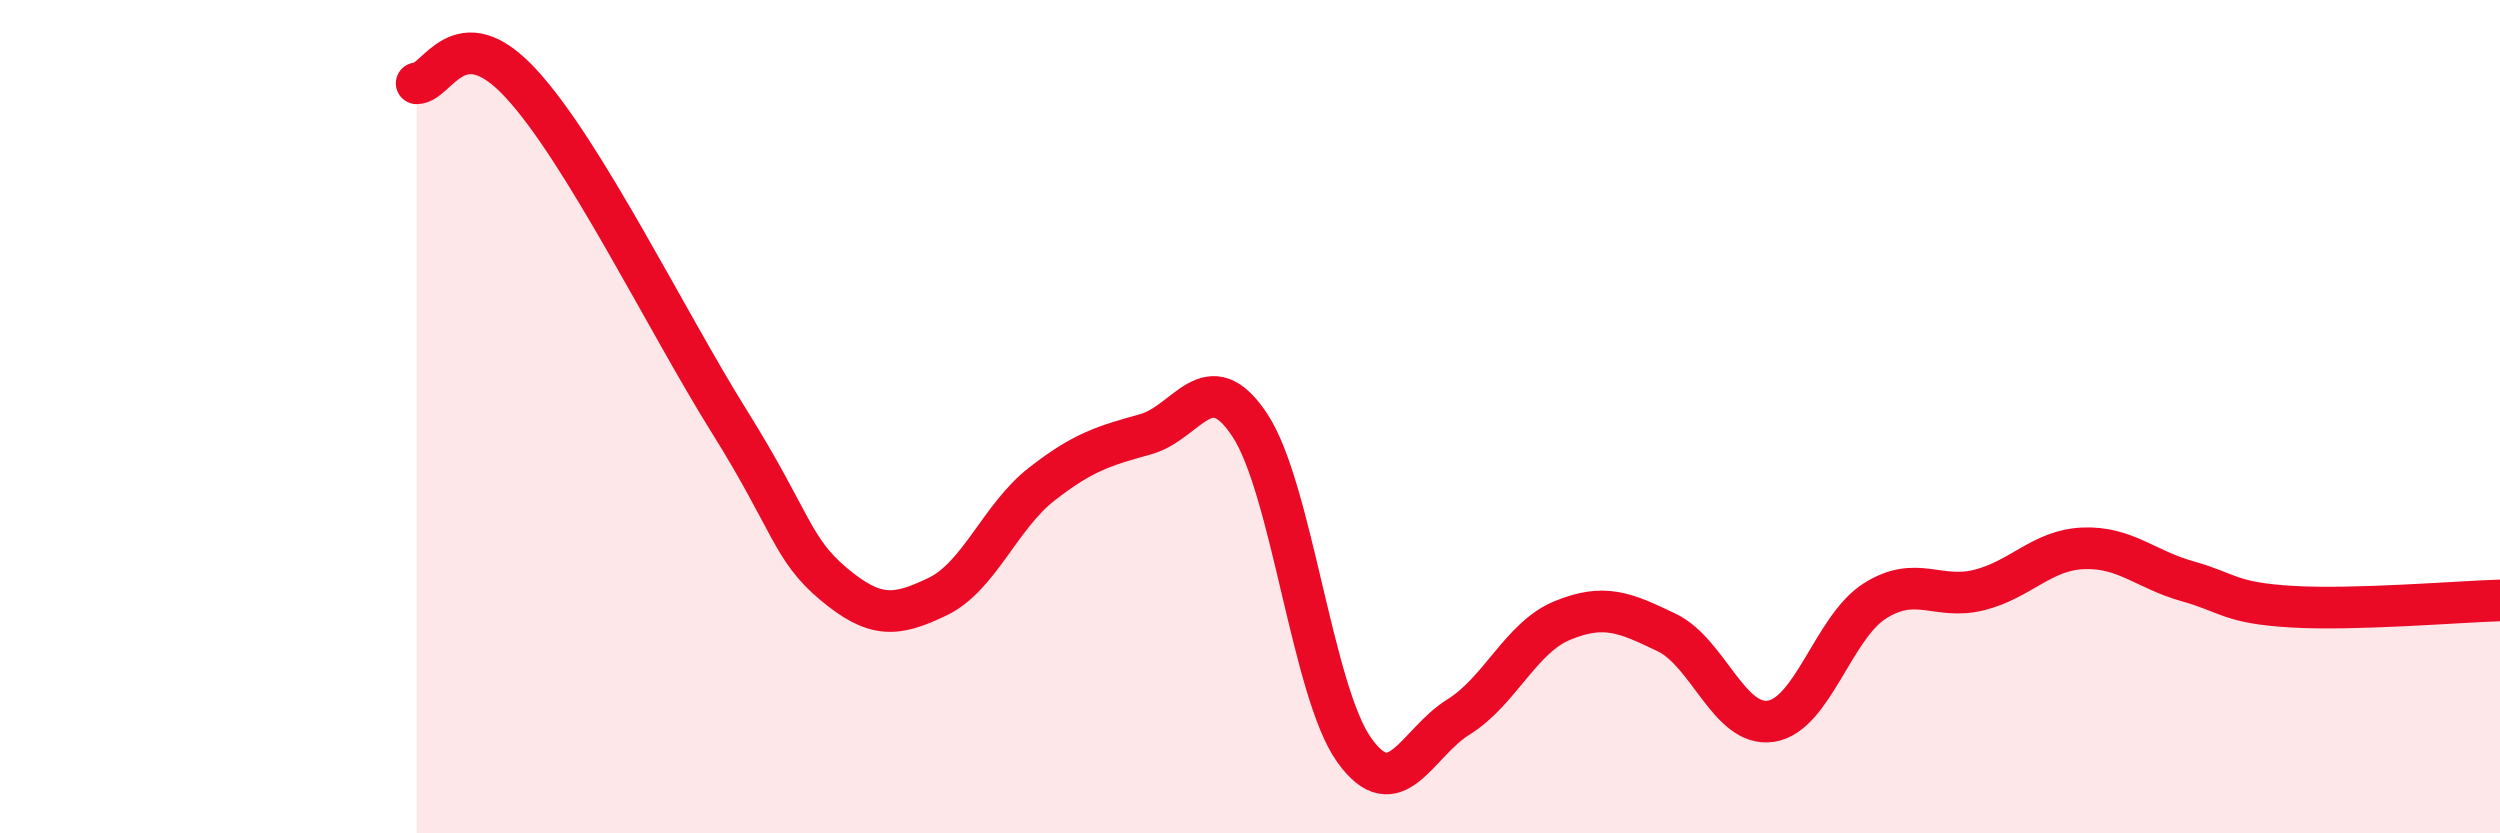 
    <svg width="60" height="20" viewBox="0 0 60 20" xmlns="http://www.w3.org/2000/svg">
      <path
        d="M 10,2 C 10.5,2 11,0.38 12.5,2 C 14,3.62 16,7.71 17.5,10.11 C 19,12.51 19,13.17 20,14.01 C 21,14.85 21.5,14.8 22.5,14.32 C 23.5,13.84 24,12.4 25,11.62 C 26,10.84 26.5,10.7 27.5,10.42 C 28.5,10.14 29,8.69 30,10.21 C 31,11.73 31.5,16.6 32.5,18 C 33.5,19.4 34,17.83 35,17.21 C 36,16.59 36.5,15.3 37.5,14.89 C 38.5,14.48 39,14.7 40,15.18 C 41,15.66 41.5,17.46 42.5,17.31 C 43.5,17.16 44,15.05 45,14.42 C 46,13.79 46.5,14.41 47.5,14.16 C 48.5,13.91 49,13.2 50,13.16 C 51,13.12 51.5,13.67 52.5,13.95 C 53.5,14.23 53.5,14.47 55,14.56 C 56.5,14.65 59,14.44 60,14.41L60 20L10 20Z"
        fill="#EB0A25"
        opacity="0.1"
        stroke-linecap="round"
        stroke-linejoin="round"
      />
      <path
        d="M 10,2 C 10.5,2 11,0.38 12.5,2 C 14,3.62 16,7.71 17.5,10.11 C 19,12.51 19,13.17 20,14.01 C 21,14.85 21.5,14.8 22.5,14.32 C 23.5,13.84 24,12.4 25,11.62 C 26,10.84 26.5,10.7 27.5,10.42 C 28.5,10.14 29,8.69 30,10.21 C 31,11.73 31.5,16.6 32.5,18 C 33.5,19.4 34,17.83 35,17.21 C 36,16.59 36.5,15.3 37.5,14.89 C 38.5,14.48 39,14.7 40,15.18 C 41,15.66 41.5,17.46 42.5,17.31 C 43.5,17.16 44,15.05 45,14.42 C 46,13.79 46.5,14.41 47.5,14.16 C 48.5,13.91 49,13.2 50,13.16 C 51,13.12 51.5,13.67 52.5,13.95 C 53.5,14.23 53.5,14.47 55,14.56 C 56.5,14.65 59,14.44 60,14.41"
        stroke="#EB0A25"
        stroke-width="1"
        fill="none"
        stroke-linecap="round"
        stroke-linejoin="round"
      />
    </svg>
  